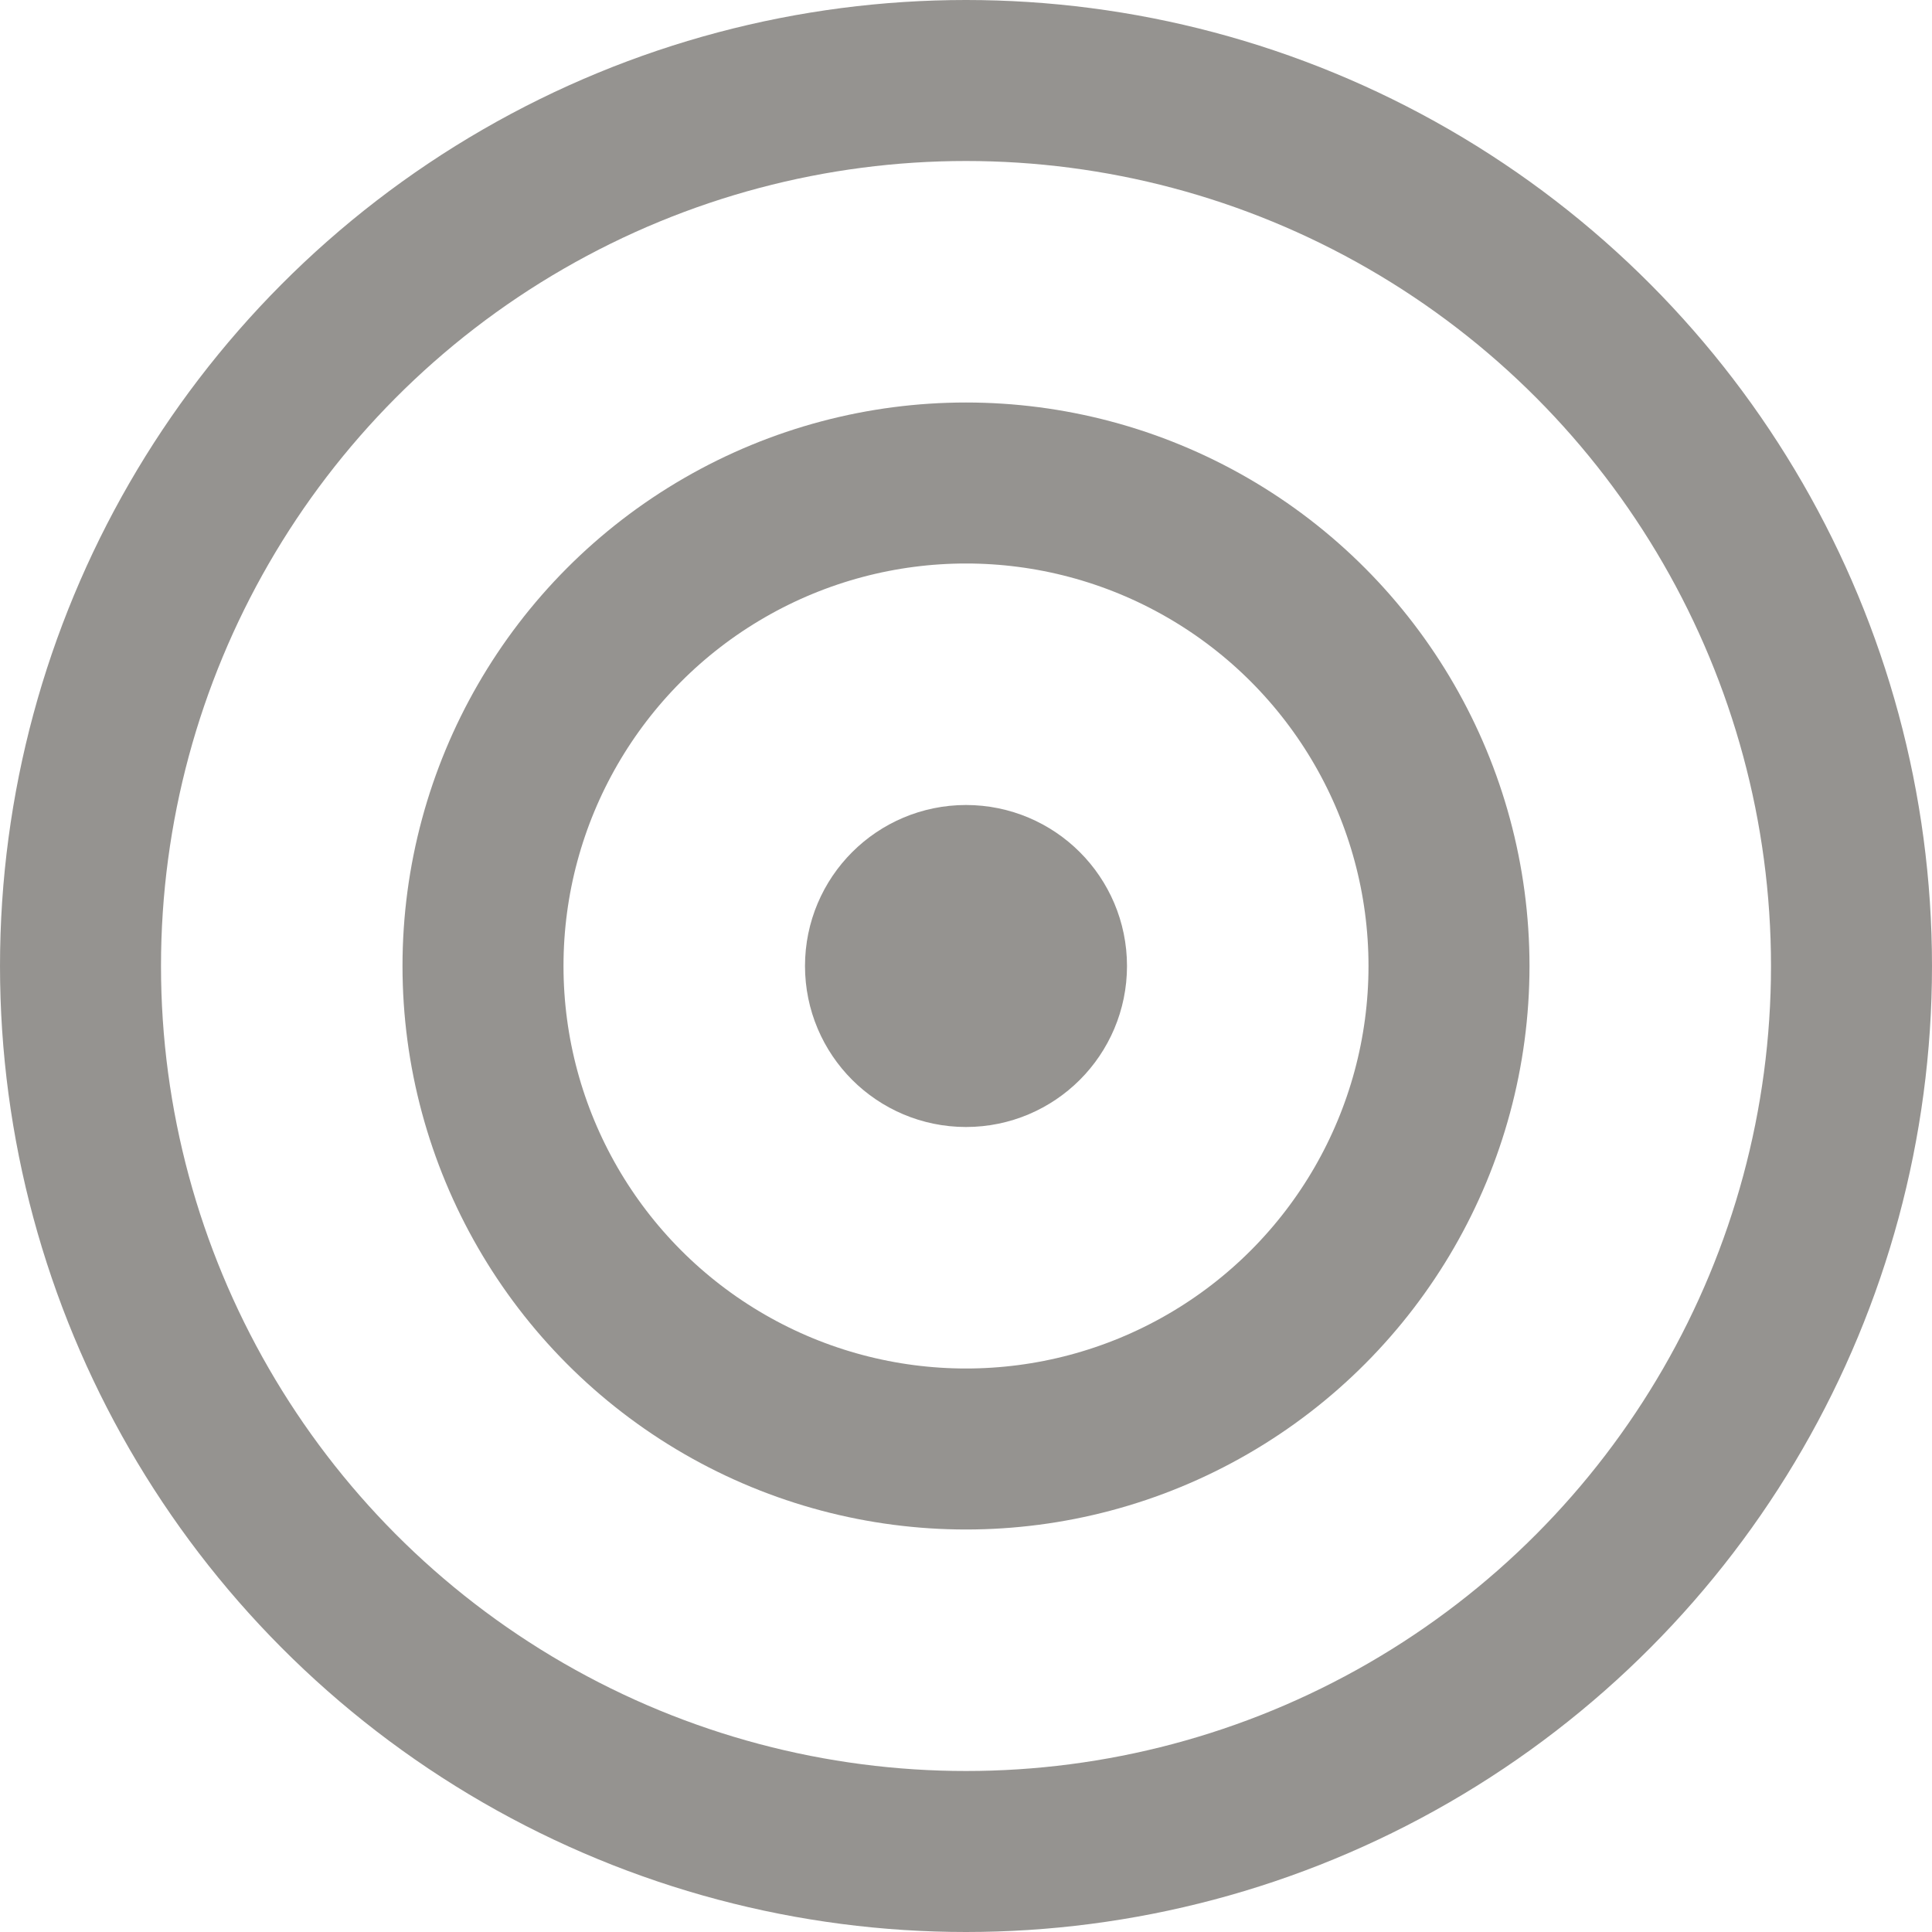 <?xml version="1.0" encoding="UTF-8"?>
<svg xmlns="http://www.w3.org/2000/svg" width="24" height="24" viewBox="0 0 24 24" fill="none">
  <g opacity="0.5">
    <circle cx="12" cy="12" r="11" stroke="#2C2822" stroke-width="2"></circle>
    <circle cx="12" cy="12" r="6" stroke="#2C2822" stroke-width="2"></circle>
    <circle cx="12" cy="12" r="1" stroke="#2C2822" stroke-width="2"></circle>
  </g>
</svg>
